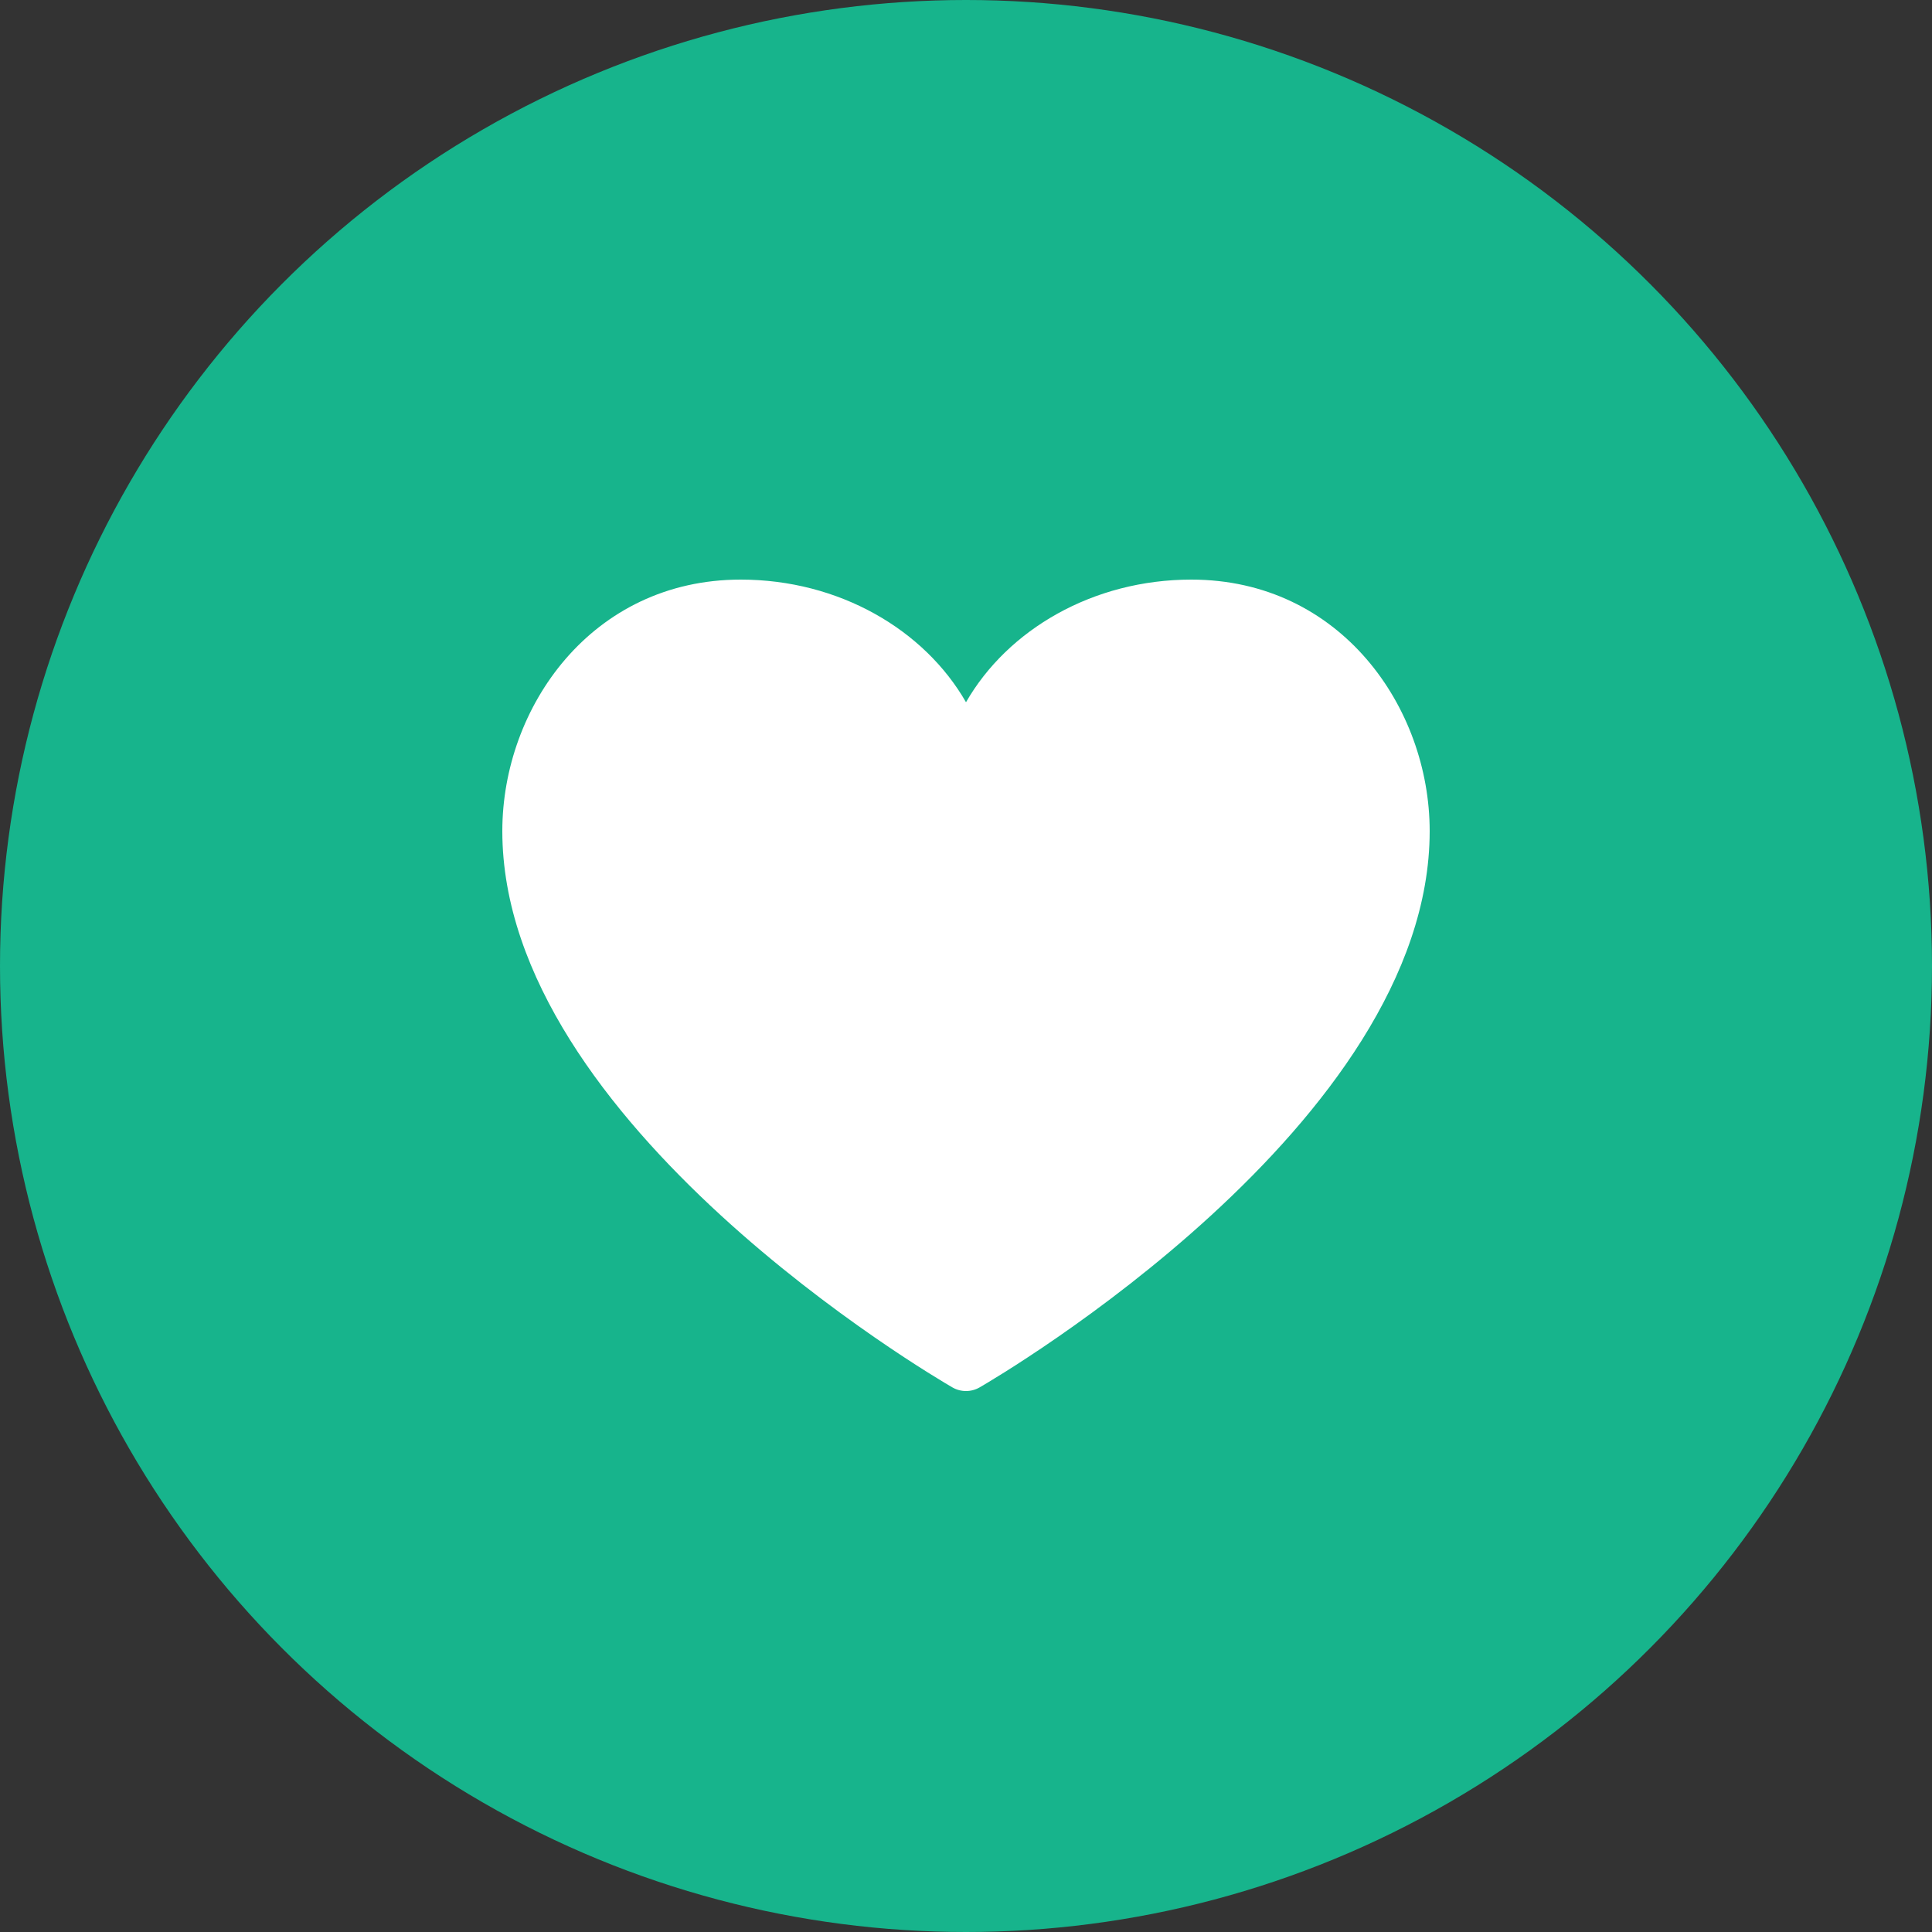 <?xml version="1.0" encoding="UTF-8"?>
<svg width="44px" height="44px" viewBox="0 0 44 44" version="1.1" xmlns="http://www.w3.org/2000/svg" xmlns:xlink="http://www.w3.org/1999/xlink">
    <rect x="0" y="0" width="44" height="44" fill="#333333" stroke="none"/>
    <title>编组 15</title>
    <g id="wap下载页面" stroke="none" stroke-width="1" fill="none" fill-rule="evenodd">
        <g id="wap--windows-2" transform="translate(-241, -5087)">
            <g id="编组-15" transform="translate(241, 5087)">
                <circle id="椭圆形备份-3" fill="#17B48C" cx="22" cy="22" r="22"></circle>
                <g id="编组" transform="translate(11.44, 13.2)" fill="#FFFFFF" fill-rule="nonzero">
                    <path d="M15.691,0 C13.453,0 11.51,1.138 10.56,2.793 C9.611,1.138 7.667,0 5.429,0 C2.031,0 0,2.912 0,5.727 C0,12.393 9.831,18.155 10.25,18.397 C10.346,18.452 10.452,18.48 10.56,18.48 C10.668,18.48 10.774,18.452 10.87,18.397 C11.289,18.155 21.12,12.393 21.12,5.727 C21.12,2.912 19.089,0 15.691,0 Z" id="路径"></path>
                </g>
            </g>
        </g>
    </g>
</svg>
